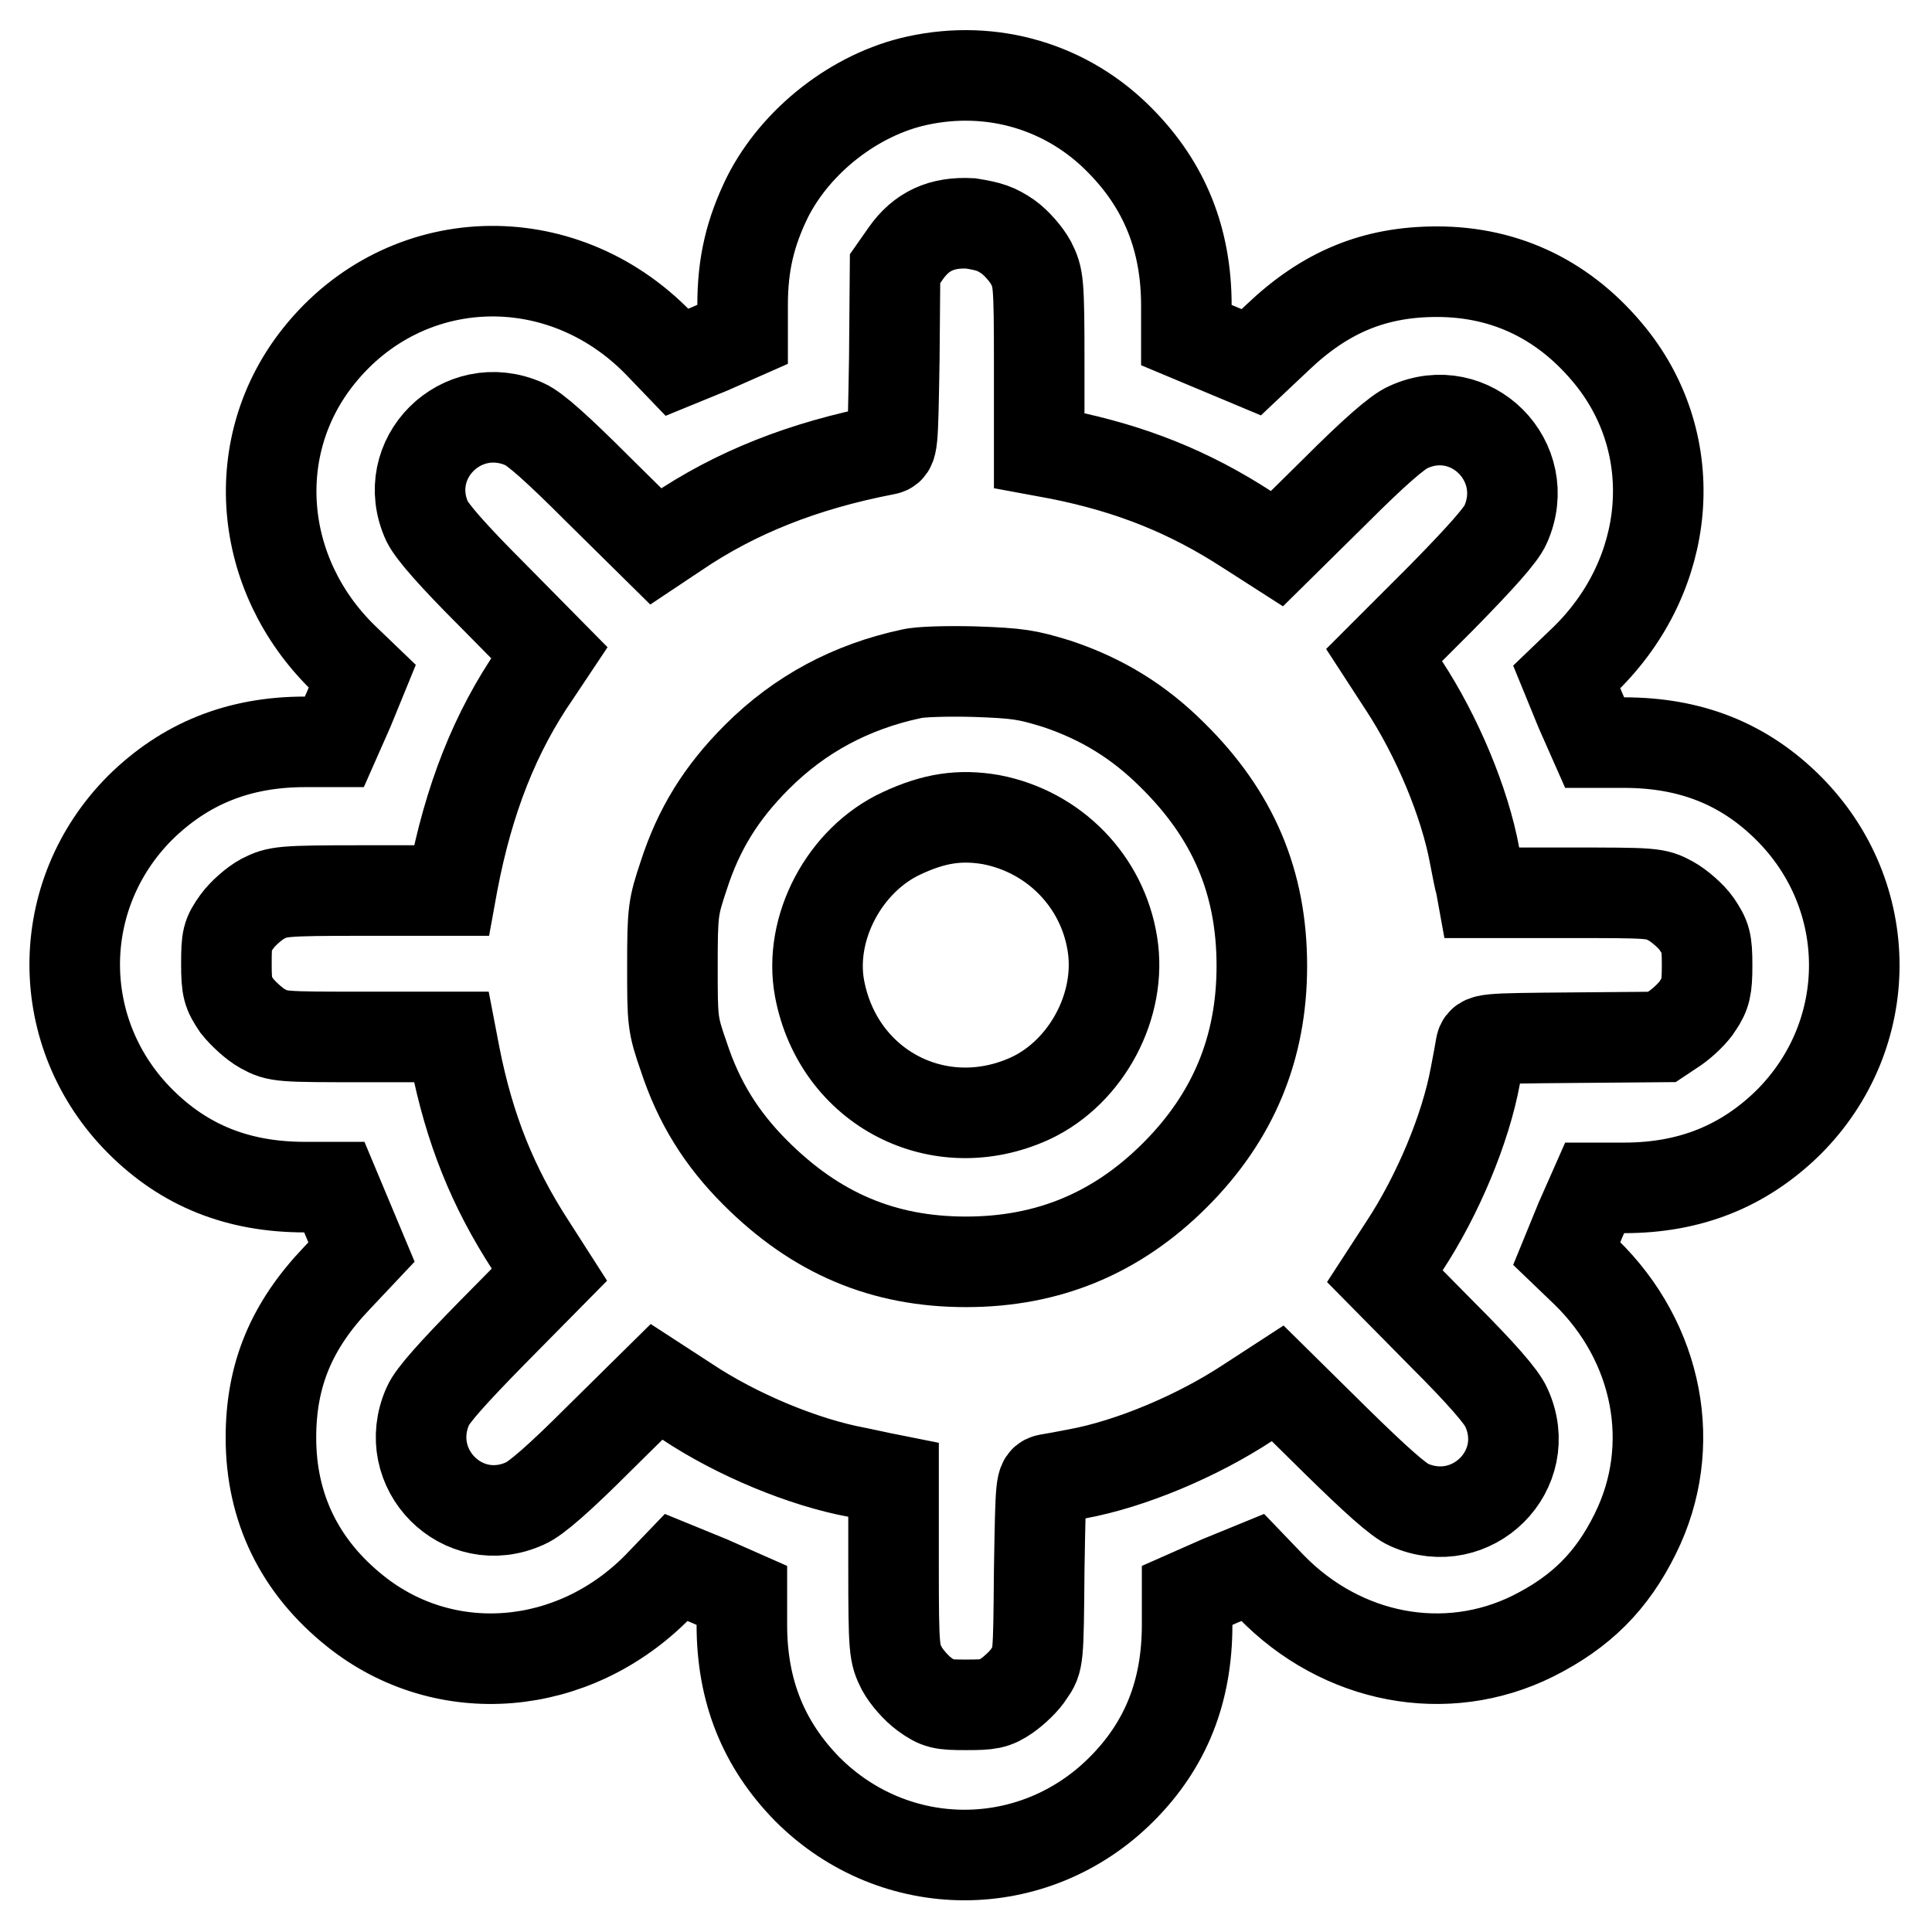<?xml version="1.0" encoding="utf-8"?>
<!-- Svg Vector Icons : http://www.onlinewebfonts.com/icon -->
<!DOCTYPE svg PUBLIC "-//W3C//DTD SVG 1.1//EN" "http://www.w3.org/Graphics/SVG/1.1/DTD/svg11.dtd">
<svg version="1.1" xmlns="http://www.w3.org/2000/svg" xmlns:xlink="http://www.w3.org/1999/xlink" x="0px" y="0px" viewBox="0 0 256 256" enable-background="new 0 0 256 256" xml:space="preserve">
<g><g><g><path stroke-width="12" fill-opacity="0" stroke="#000000"  d="M121.5,10.7c-8.2,1.8-16,7.9-19.8,15.4c-2.3,4.7-3.3,8.9-3.3,14.3v3.9l-4.3,1.9l-4.4,1.8l-2.4-2.5c-13-13.4-33.6-12.6-45,1.6c-9.6,11.9-8.2,29,3.2,40.1l2.5,2.4l-1.8,4.4l-1.9,4.3h-3.9c-8.8,0-15.9,2.9-21.8,8.7c-11.6,11.6-11.6,30,0,41.6c5.9,5.9,13,8.7,21.8,8.7h3.9l1.8,4.3l1.8,4.3l-3.3,3.5c-6,6.3-8.7,12.8-8.7,21.1c0,9.3,3.8,17.1,11.2,23c11.9,9.5,28.9,8.1,40.1-3.3l2.4-2.5l4.4,1.8l4.3,1.9v3.9c0,8.8,2.9,15.9,8.7,21.8c11.6,11.6,30,11.6,41.6,0c5.9-5.9,8.7-13,8.7-21.8v-3.9l4.3-1.9l4.4-1.8l2.4,2.5c9.4,9.7,23.2,12.3,34.7,6.6c6.4-3.2,10.5-7.3,13.6-13.6c5.7-11.5,3.1-25.3-6.6-34.7l-2.5-2.4l1.8-4.4l1.9-4.3h3.9c8.8,0,15.9-2.9,21.8-8.7c11.6-11.6,11.6-30,0-41.6c-5.9-5.9-13-8.7-21.8-8.7h-3.9l-1.9-4.3l-1.8-4.4l2.5-2.4c11.4-11.2,12.9-28.2,3.3-40.1c-5.9-7.3-13.7-11.2-23-11.2c-8.3,0-14.8,2.7-21.1,8.7l-3.5,3.3l-4.3-1.8l-4.3-1.8v-3.9c0-8.8-2.9-15.9-8.7-21.8C141.5,11.5,131.5,8.5,121.5,10.7z M133.6,31.4c1.1,0.8,2.4,2.3,3,3.4c1,2,1.1,2.4,1.1,13.5v11.4l2.7,0.5c9.5,1.9,17.2,5,24.9,10l3.9,2.5l7.7-7.6c5.2-5.2,8.3-7.9,9.7-8.5c8.3-3.8,16.6,4.6,12.9,12.9c-0.6,1.4-3.4,4.5-8.5,9.7l-7.6,7.6l2.6,4c4.4,6.7,8.1,15.5,9.4,22.6c0.3,1.5,0.6,3.2,0.8,3.8l0.2,1.1h11.5c11.1,0,11.5,0,13.5,1.1c1.1,0.6,2.7,2,3.4,3c1.2,1.8,1.4,2.3,1.4,5.5c0,3-0.2,3.8-1.2,5.3c-0.6,1-2,2.3-3,3l-1.8,1.2l-11.9,0.1c-11.8,0.1-11.9,0.1-12.1,1.2c-0.1,0.6-0.4,2.3-0.7,3.8c-1.3,7.1-5,15.9-9.4,22.6l-2.6,4l7.6,7.7c5.2,5.2,7.9,8.3,8.5,9.7c3.8,8.3-4.6,16.6-12.9,12.9c-1.4-0.6-4.5-3.4-9.7-8.5l-7.7-7.6l-4,2.6c-6.7,4.4-15.5,8.1-22.6,9.4c-1.5,0.3-3.2,0.6-3.8,0.7c-1,0.2-1,0.3-1.2,12.1c-0.1,11.8-0.1,11.9-1.3,13.6c-0.6,1-2,2.3-3,3c-1.6,1.1-2.3,1.2-5.4,1.2c-3.2,0-3.7-0.1-5.5-1.4c-1.1-0.8-2.4-2.3-3-3.4c-1-2-1.1-2.4-1.1-13.5v-11.5l-1-0.2c-0.6-0.1-2.3-0.5-3.8-0.8c-7.1-1.3-16-5-22.6-9.4l-4-2.6l-7.7,7.6c-5.2,5.2-8.3,7.9-9.7,8.5c-8.3,3.8-16.6-4.6-12.9-12.9c0.6-1.4,3.4-4.5,8.5-9.7l7.6-7.7l-2.5-3.9c-5-7.7-8.1-15.4-10-25l-0.5-2.6H48.3c-11.1,0-11.5,0-13.5-1.1c-1.1-0.6-2.6-2-3.4-3c-1.2-1.8-1.4-2.3-1.4-5.6c0-3.3,0.1-3.8,1.4-5.6c0.8-1.1,2.3-2.4,3.4-3c2-1,2.4-1.1,13.5-1.1h11.5l0.2-1.1c2.1-11,5.6-19.9,11-27.7l1.8-2.7l-7.6-7.7c-5.2-5.2-7.9-8.3-8.6-9.7c-3.8-8.3,4.6-16.6,12.9-12.9c1.4,0.6,4.5,3.4,9.7,8.6l7.7,7.6l2.7-1.8c7.8-5.3,16.8-8.9,27.7-11c1-0.2,1-0.2,1.2-12.1l0.1-11.9l1.4-2c2.1-3,4.8-4.2,8.6-4C131.1,30,132,30.3,133.6,31.4z"/><path stroke-width="12" fill-opacity="0" stroke="#000000"  d="M120.7,89.3c-7.9,1.7-14.7,5.3-20.4,11c-4.7,4.7-7.7,9.5-9.7,15.7c-1.4,4.2-1.5,4.7-1.5,12c0,7.3,0,7.7,1.5,12c2,6.1,5,10.9,9.5,15.4c8,8,16.9,11.8,27.9,11.8c10.9,0,20-3.8,27.7-11.5c7.7-7.7,11.5-16.8,11.5-27.7c0-11.1-3.8-20-11.8-27.9c-4.5-4.5-9.4-7.5-15.4-9.5c-3.9-1.2-5.1-1.4-10.8-1.6C125.6,88.9,121.8,89,120.7,89.3z M131.3,108.6c8.4,1.6,14.8,8.2,16.1,16.5c1.3,8.1-3.4,16.9-10.8,20.4c-12.1,5.6-25.5-1.3-28-14.5c-1.5-8,3.3-17.1,10.9-20.6C123.8,108.4,127.2,107.9,131.3,108.6z"/></g></g></g>
</svg>